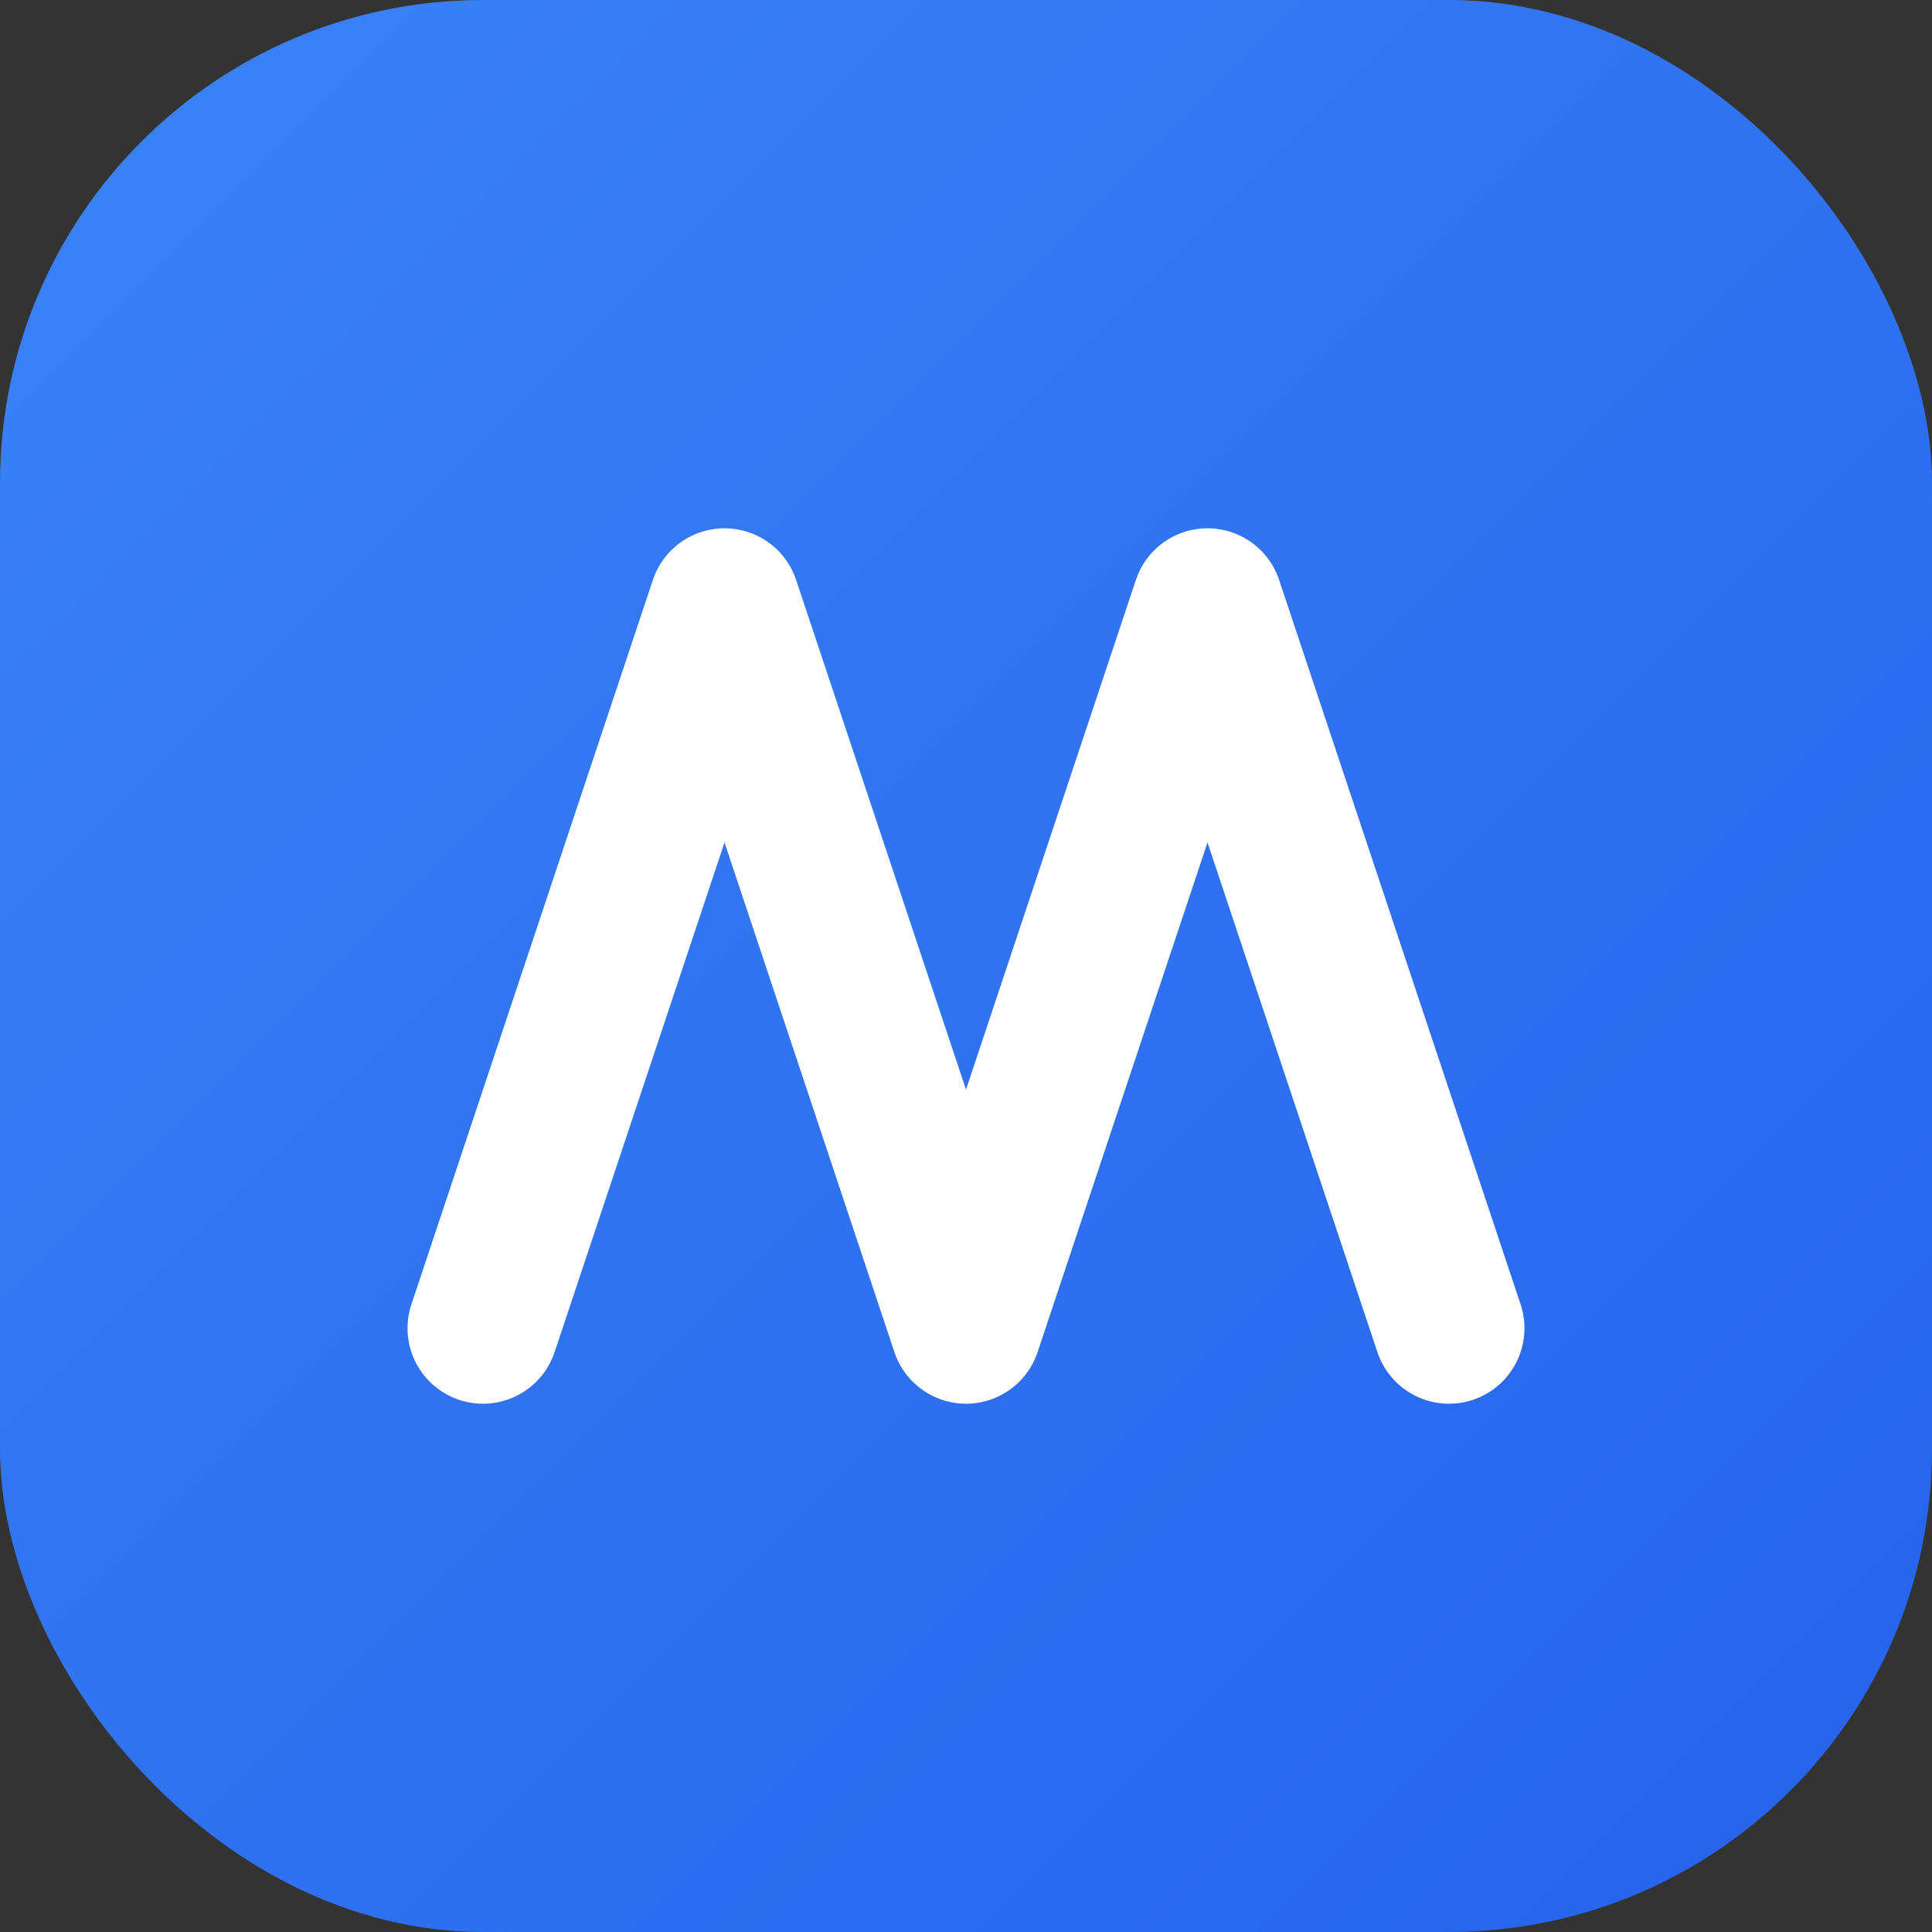 <svg width="32" height="32" viewBox="0 0 32 32" fill="none" xmlns="http://www.w3.org/2000/svg">
  <rect x="0" y="0" width="32" height="32" fill="#333333" stroke="none"/>
  <defs>
    <linearGradient id="gradient" x1="0%" y1="0%" x2="100%" y2="100%">
      <stop offset="0%" style="stop-color:#3B82F6"/>
      <stop offset="100%" style="stop-color:#2563EB"/>
    </linearGradient>
  </defs>
  <rect width="32" height="32" rx="8" fill="url(#gradient)"/>
  <path d="M8 22L12 10L16 22M16 22L20 10L24 22" 
        stroke="white" 
        stroke-width="2.5" 
        stroke-linecap="round" 
        stroke-linejoin="round"/>
</svg>
